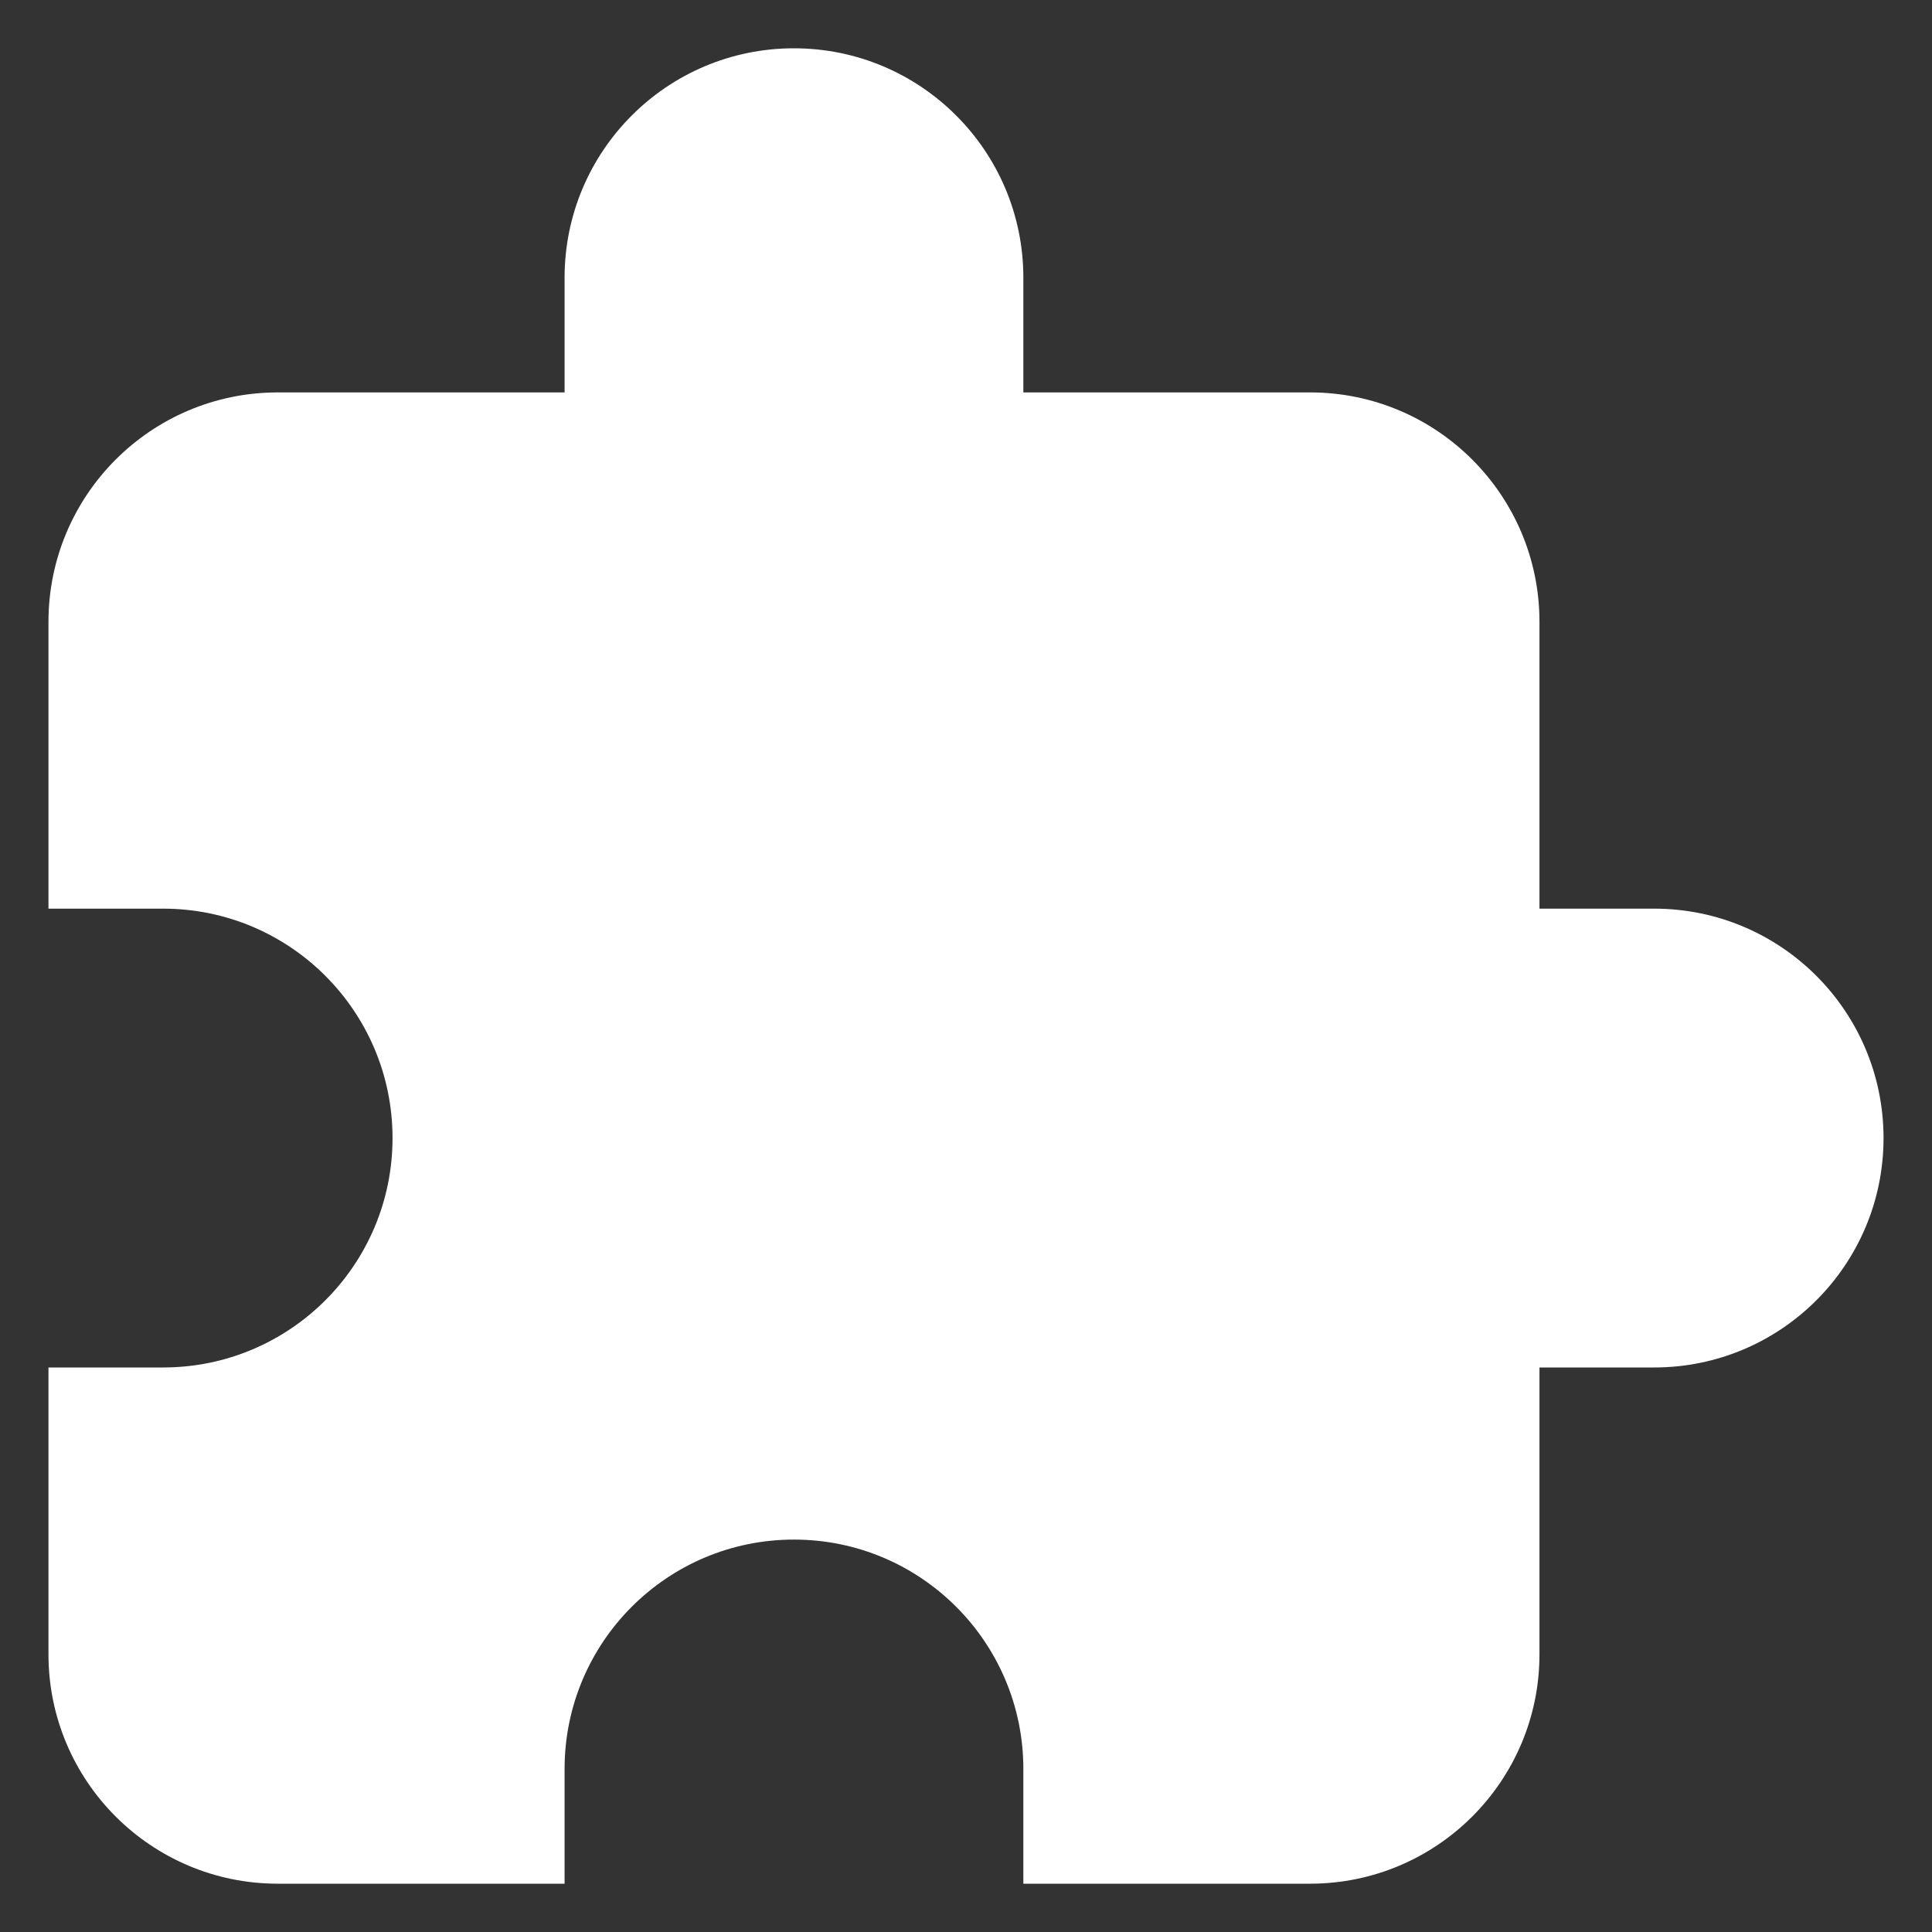 <svg width="35" height="35" viewBox="0 0 35 35" fill="none" xmlns="http://www.w3.org/2000/svg">
    <rect x="0" y="0" width="35" height="35" fill="#333333" stroke="none"/>
    <g clip-path="url(#clip0_3489_2130)">
        <path d="M29.967 16.461H27.889V11.266C27.889 8.97 26.028 7.109 23.733 7.109H18.539V5.031C18.539 2.736 16.678 0.875 14.383 0.875C12.088 0.875 10.228 2.736 10.228 5.031V7.109H5.033C2.738 7.109 0.878 8.97 0.878 11.266V16.461H2.955C5.251 16.461 7.111 18.322 7.111 20.617C7.111 22.913 5.251 24.773 2.955 24.773H0.878V29.969C0.878 32.264 2.738 34.125 5.033 34.125H10.228V32.047C10.228 29.751 12.088 27.891 14.383 27.891C16.678 27.891 18.539 29.751 18.539 32.047V34.125H23.733C26.028 34.125 27.889 32.264 27.889 29.969V24.773H29.967C32.262 24.773 34.122 22.913 34.122 20.617C34.122 18.322 32.262 16.461 29.967 16.461Z" fill="white"/>
    </g>
    <defs>
        <clipPath id="clip0_3489_2130">
            <rect width="35" height="35" fill="white"/>
        </clipPath>
    </defs>
</svg>
